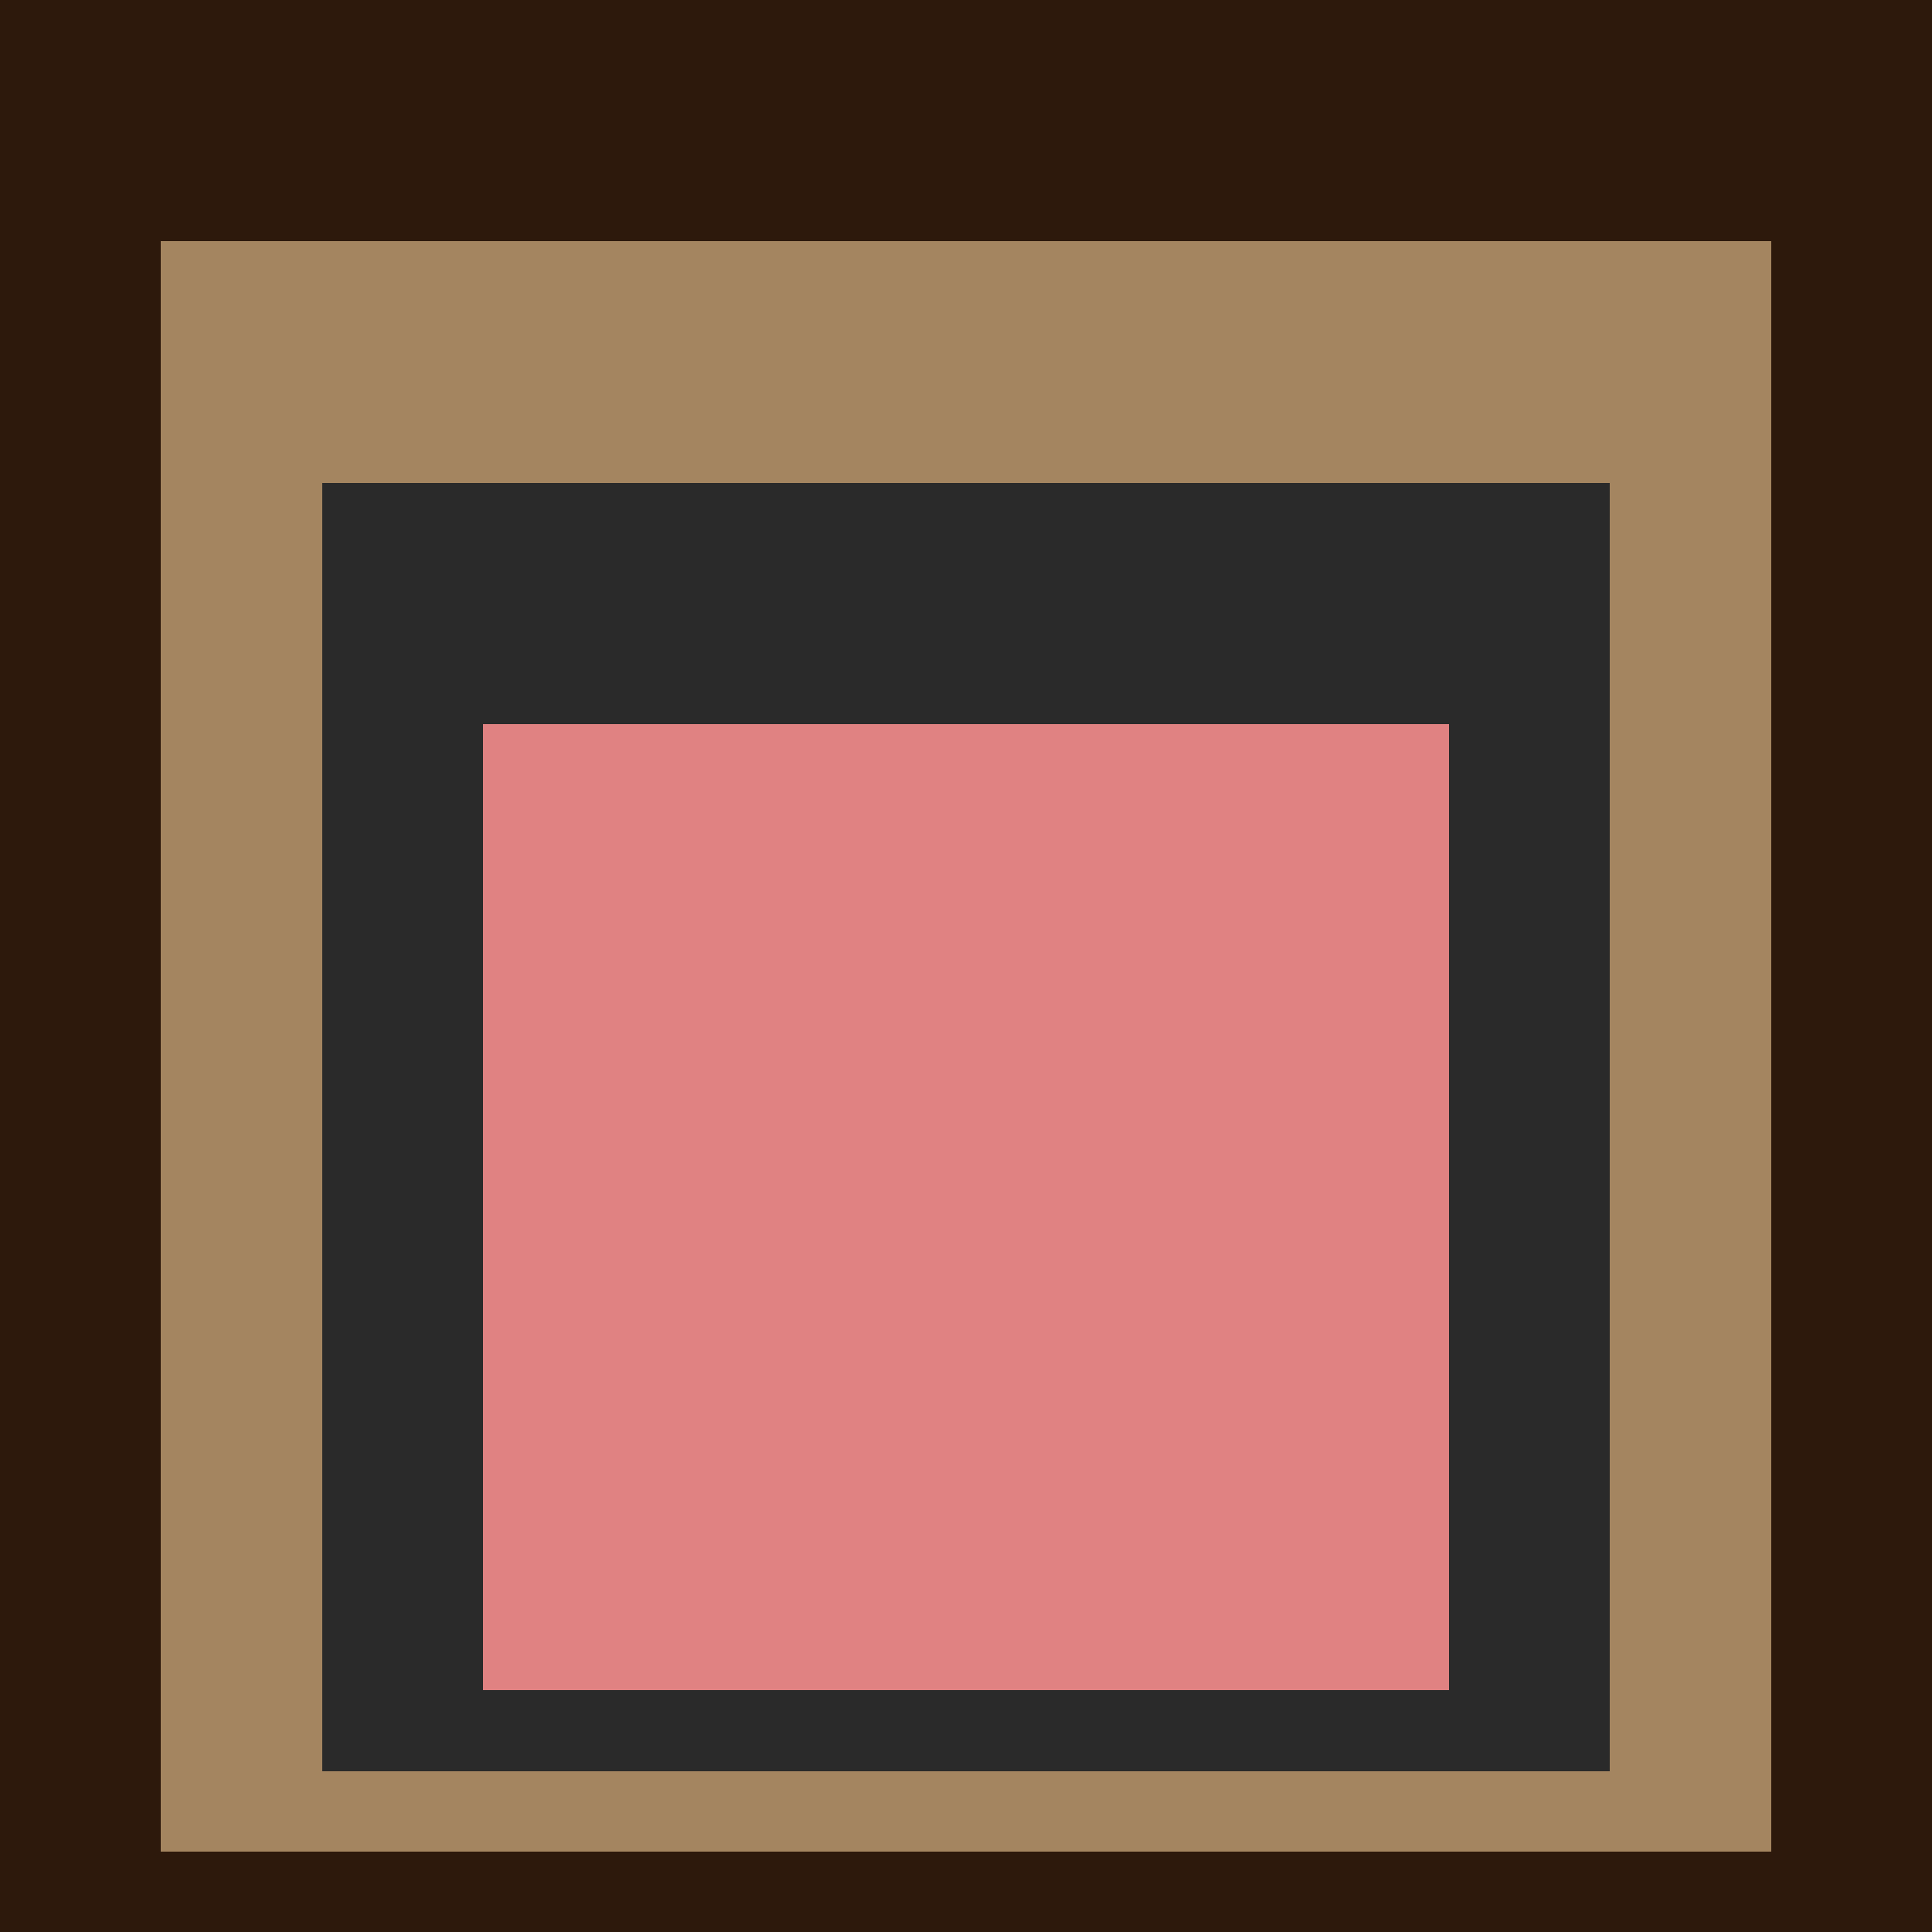 <svg class="big visible" width="1200" height="1200" shape-rendering="crispEdges" viewBox="0 0 24 24" version="1.1" xmlns="http://www.w3.org/2000/svg"><rect class="b" width="24" height="24" x="0" y="0" fill="#2d190c" /><rect class="b" width="20" height="20" x="2" y="3" fill="#a48560" /><rect class="b" width="16" height="16" x="4" y="6" fill="#2a2a2a" /><rect class="b" width="12" height="12" x="6" y="9" fill="#e08282" /></svg>